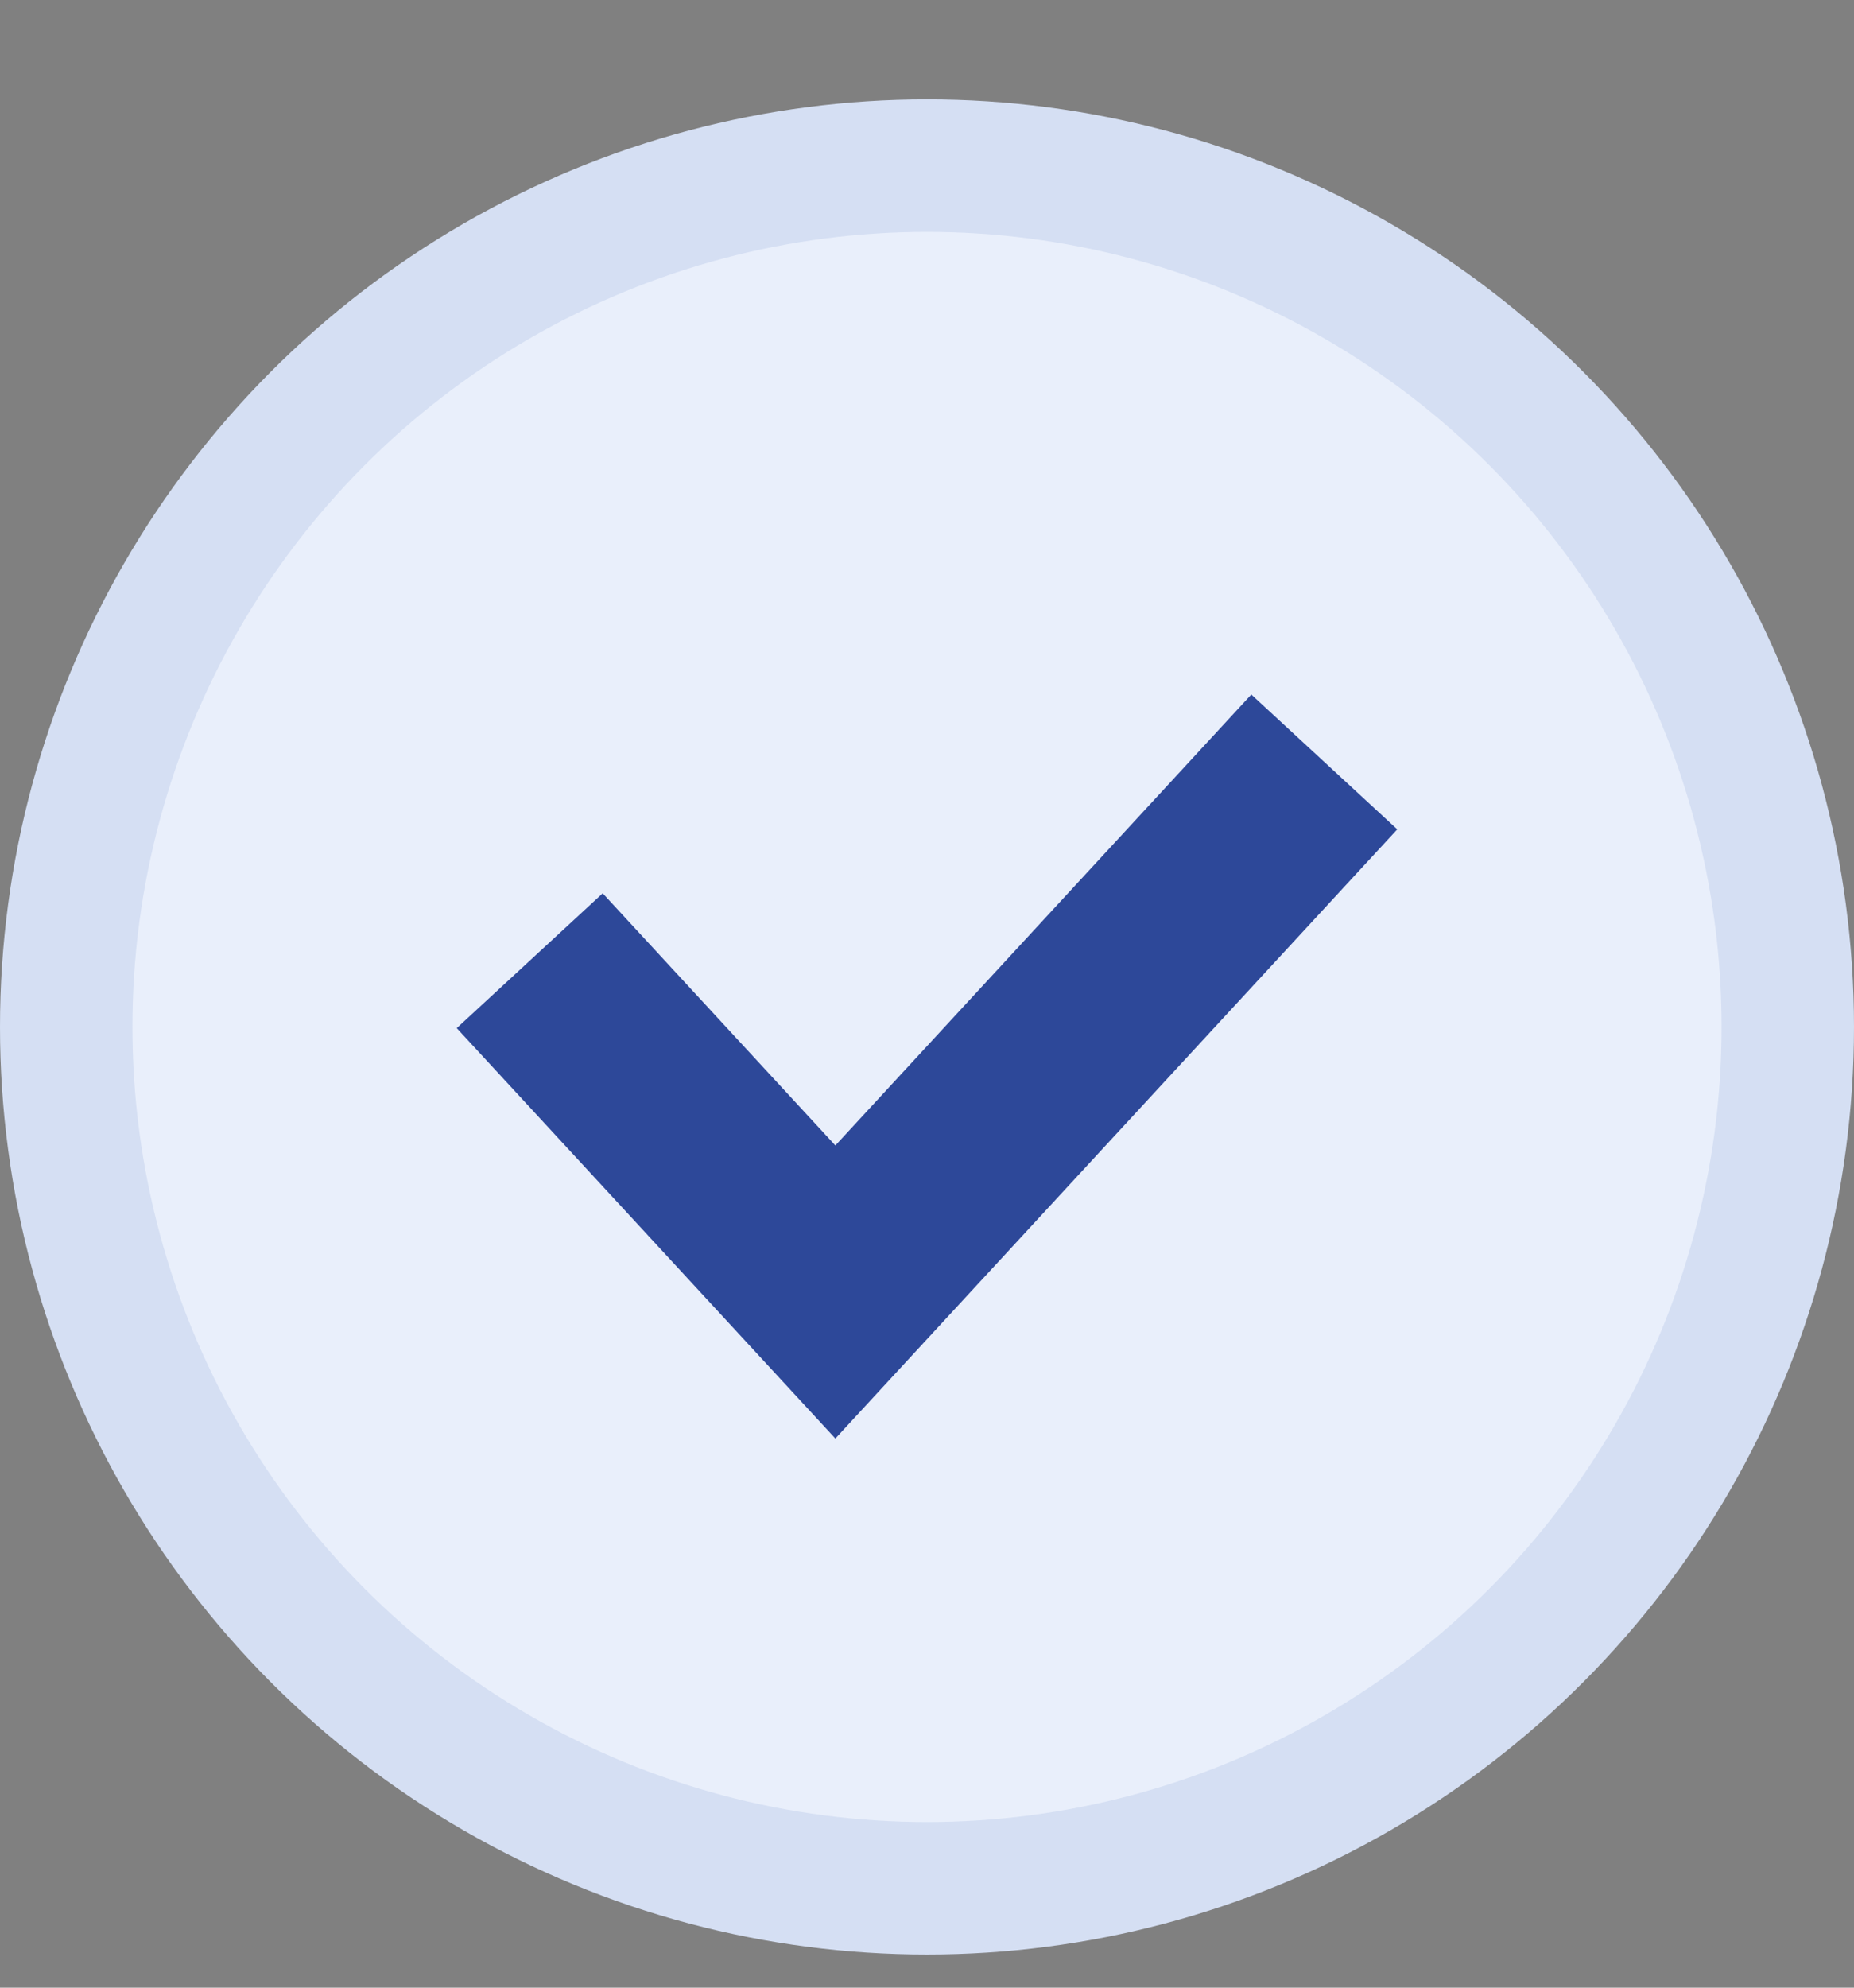 <svg width="14" height="15" viewBox="0 0 14 15" fill="none" xmlns="http://www.w3.org/2000/svg">
<rect x="0" y="0" width="14" height="15" fill="#808080" stroke="none"/>
<circle cx="7" cy="7.75" r="6.5" fill="#E9EFFB" stroke="#D5DFF3"/>
<path d="M10 5.75L6.308 9.75L4 7.25" fill="#E9EFFB"/>
<path d="M10 5.75L6.308 9.75L4 7.25" stroke="#2D4899" stroke-width="1.5"/>
</svg>
